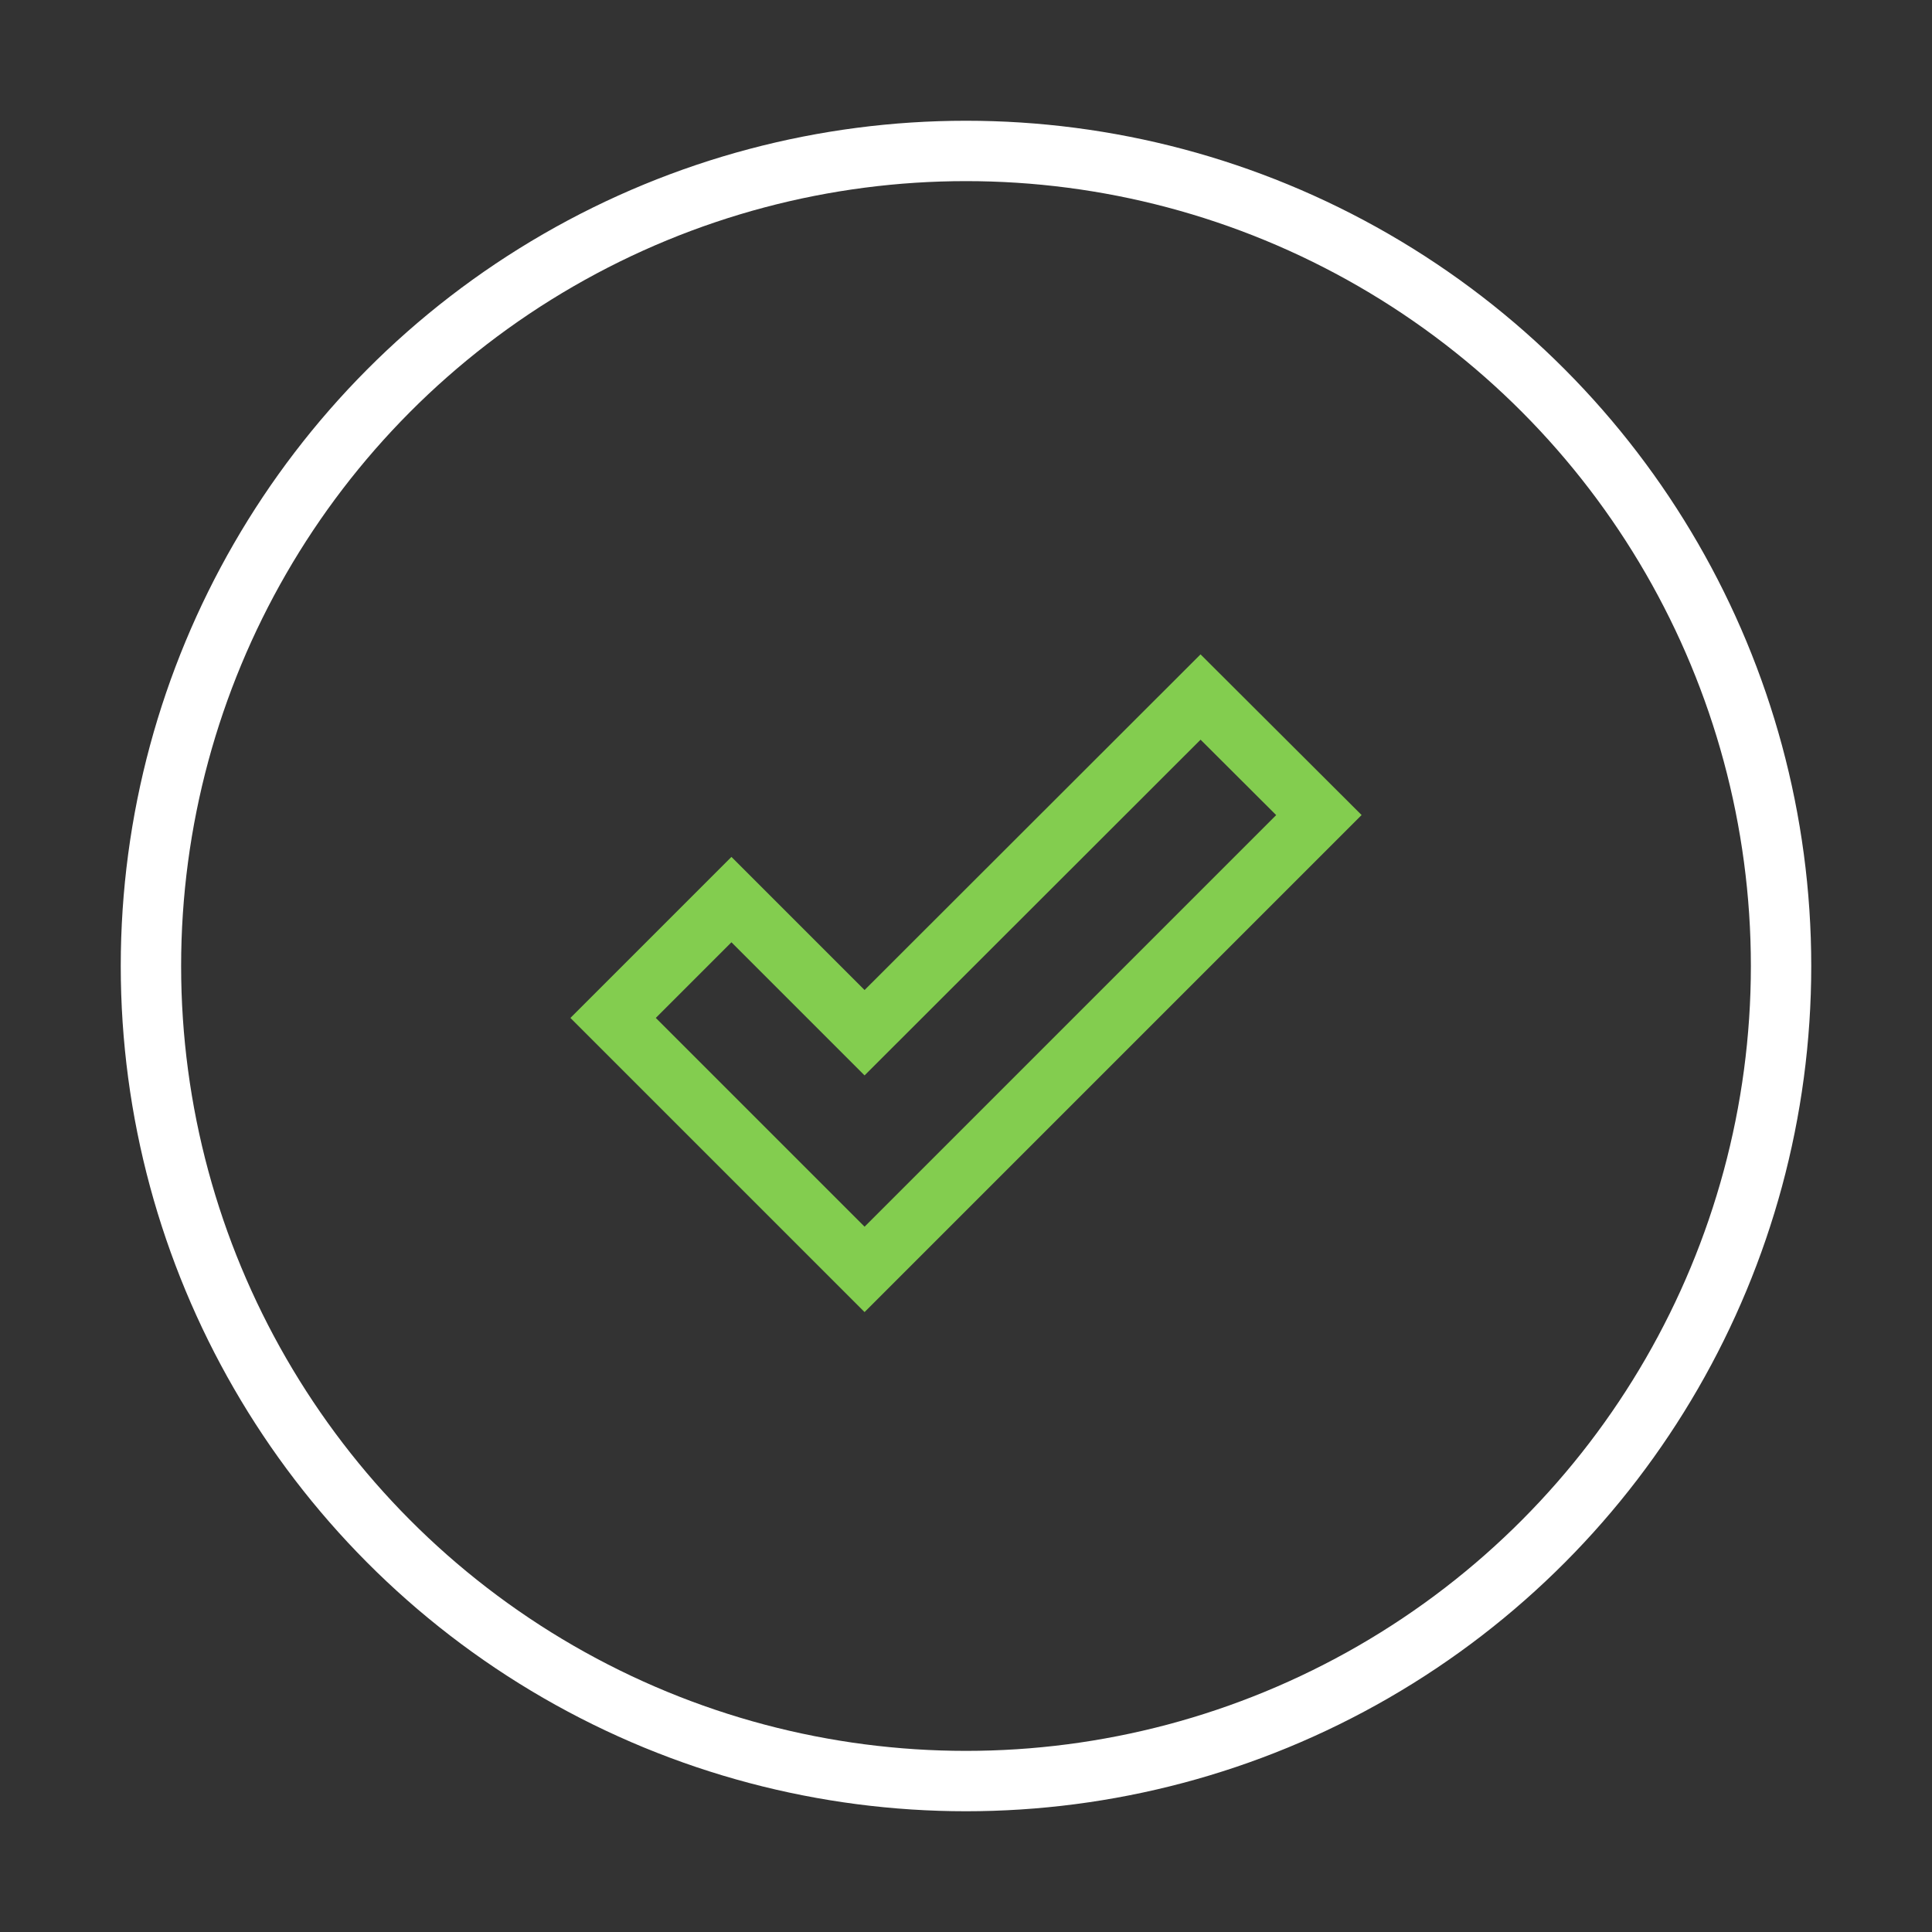 <svg xmlns="http://www.w3.org/2000/svg" data-name="Layer 1" width="64" height="64" viewBox="0 0 64 64"><rect x="0" y="0" width="64" height="64" fill="#333333" stroke="none"/><g><circle cx="32" cy="32" r="27" style="fill: none;stroke: #fff;stroke-linejoin: round;stroke-width: 2px"></circle><polygon points="28.64 42.05 20.31 33.72 24.23 29.8 28.64 34.21 39.77 23.09 43.69 27 28.64 42.05" style="fill: none;stroke: #83cd4f;stroke-miterlimit: 10;stroke-width: 2px"></polygon></g></svg>